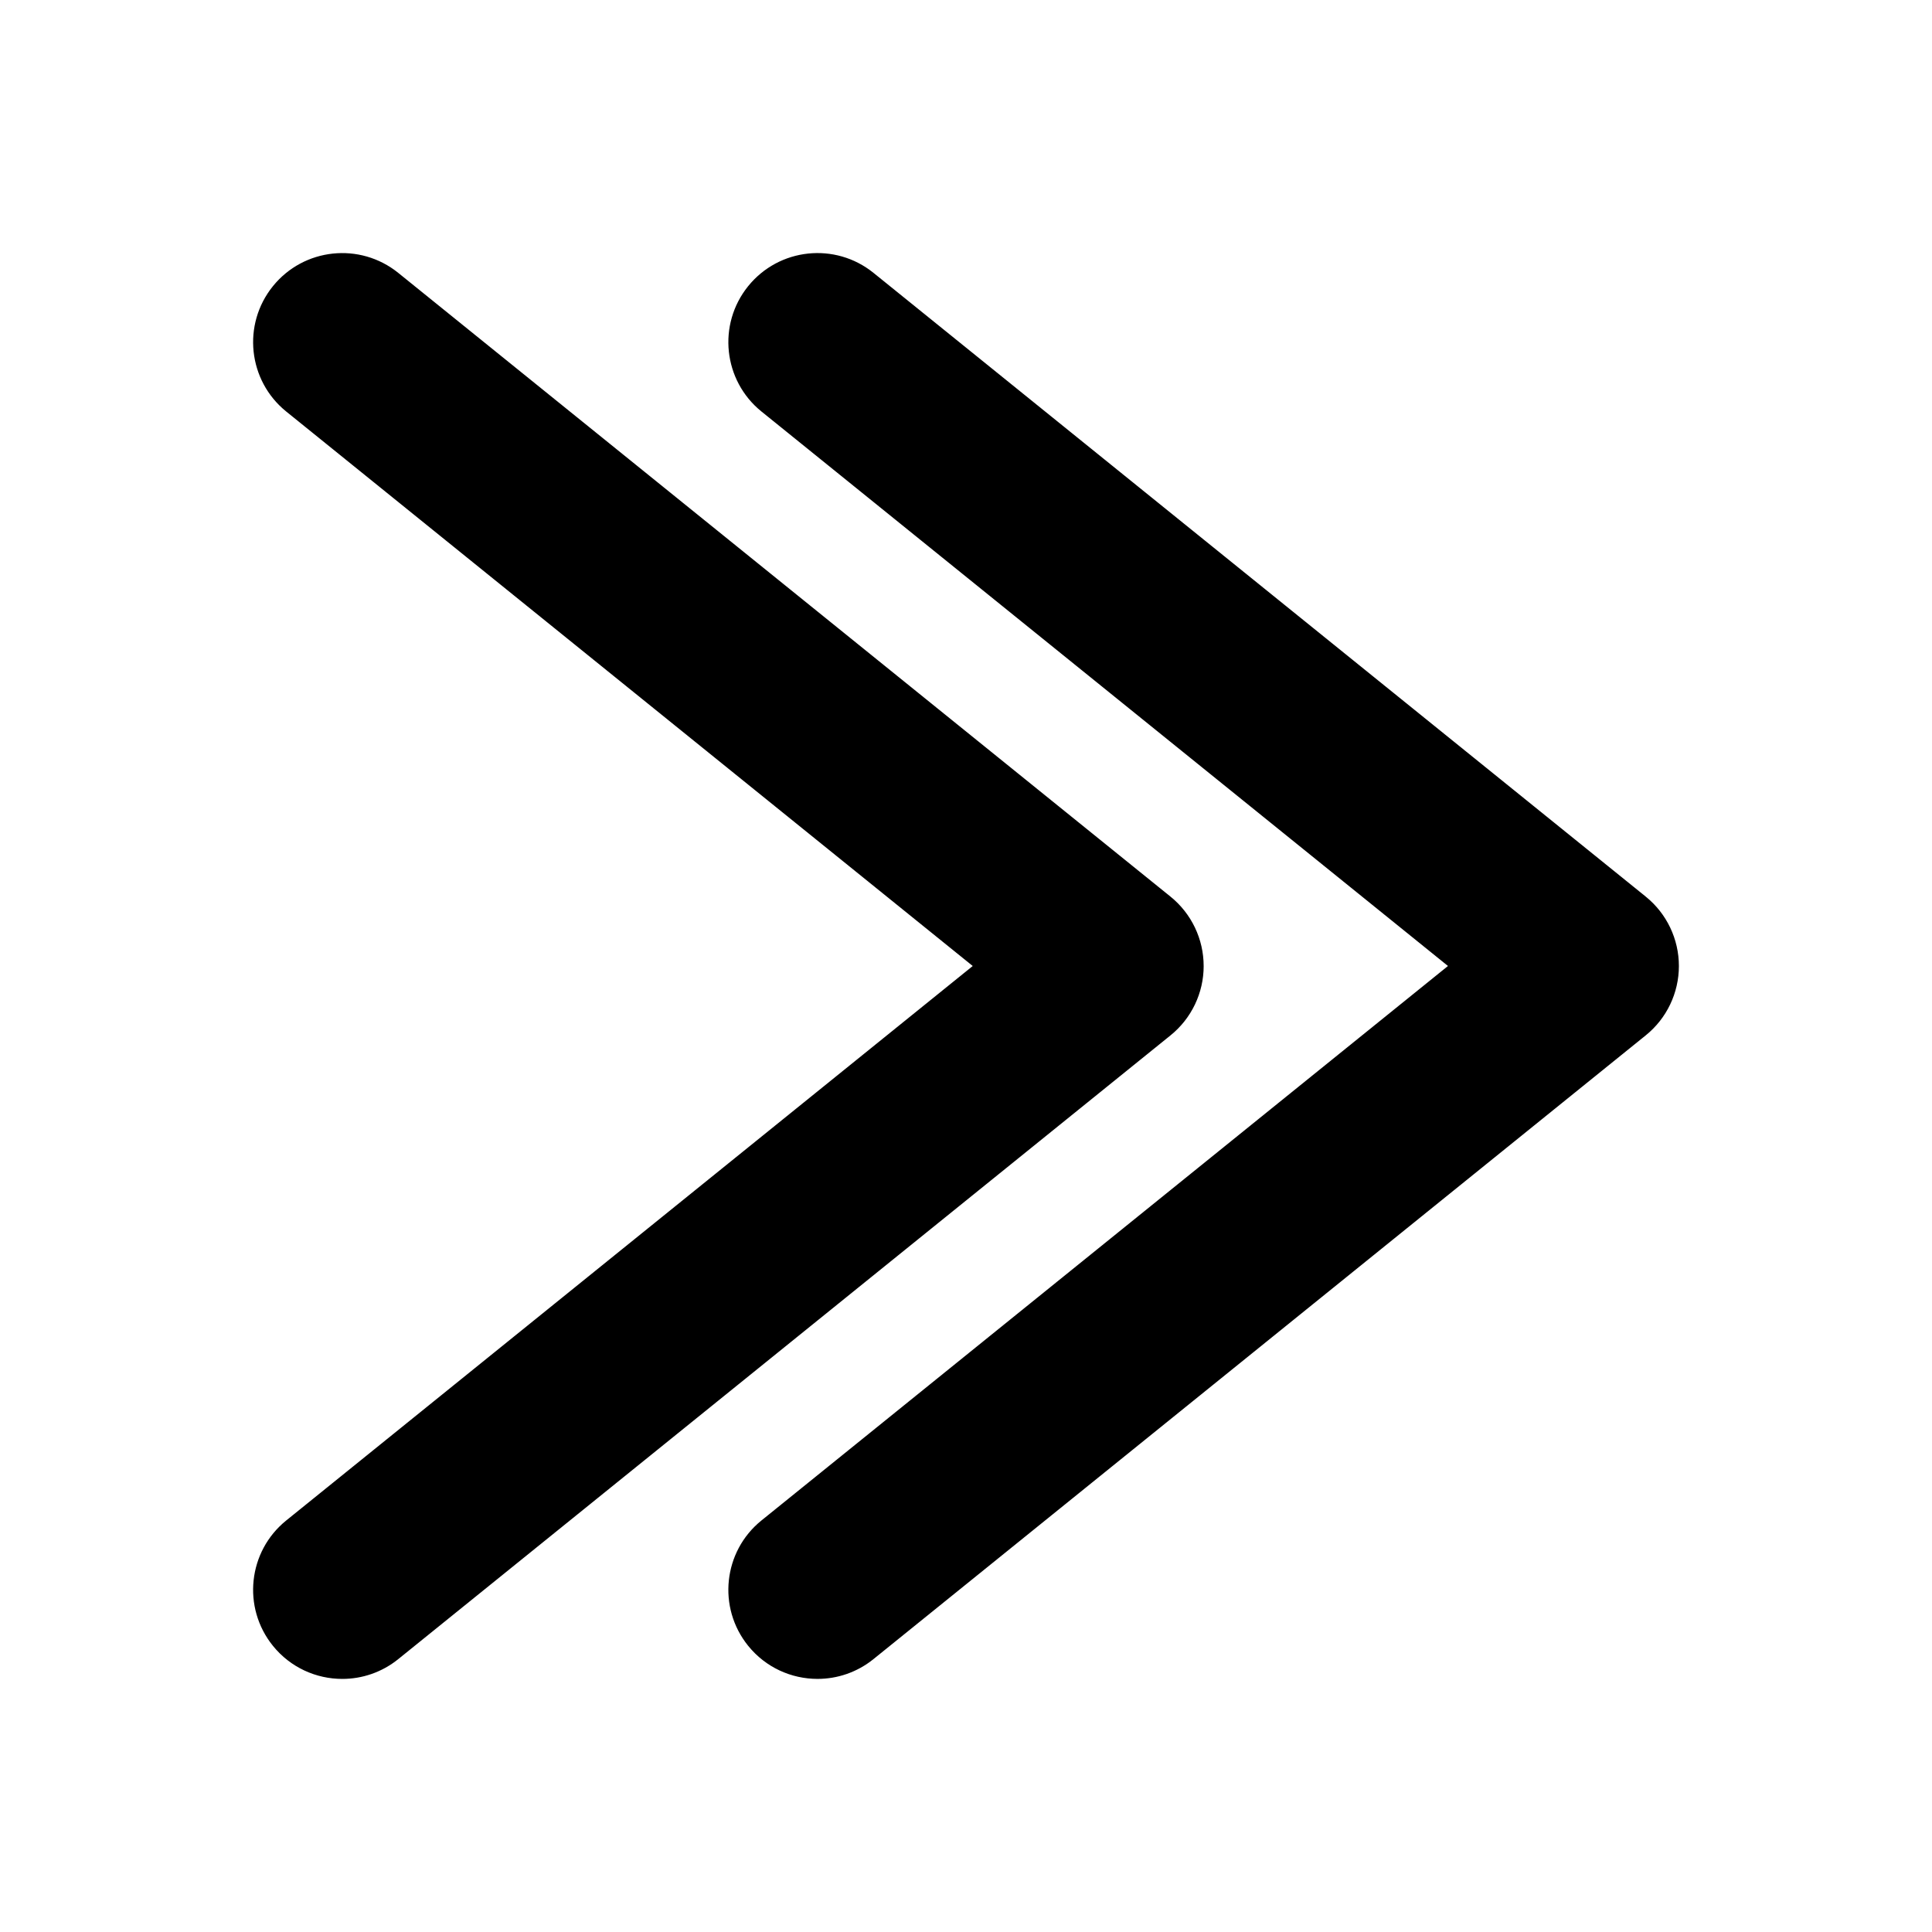 <?xml version="1.0" encoding="UTF-8"?>
<!-- Uploaded to: SVG Repo, www.svgrepo.com, Generator: SVG Repo Mixer Tools -->
<svg fill="#000000" width="800px" height="800px" version="1.1" viewBox="144 144 512 512" xmlns="http://www.w3.org/2000/svg">
 <g>
  <path d="m462.98 400c0-7.133-3.227-13.887-8.773-18.375l-204.67-165.31c-10.156-8.195-25.023-6.609-33.215 3.531-8.195 10.148-6.609 25.02 3.531 33.215l181.93 146.94-181.93 146.94c-10.145 8.195-11.727 23.066-3.531 33.215 4.668 5.777 11.496 8.773 18.391 8.773 5.207 0 10.453-1.715 14.824-5.242l204.67-165.31c5.551-4.484 8.777-11.238 8.777-18.371z"/>
  <path d="m580.15 381.62-204.67-165.31c-10.152-8.195-25.02-6.609-33.215 3.531-8.195 10.148-6.609 25.02 3.531 33.215l181.93 146.94-181.93 146.94c-10.145 8.195-11.727 23.066-3.531 33.215 4.664 5.777 11.496 8.773 18.387 8.773 5.207 0 10.453-1.715 14.824-5.242l204.67-165.31c5.555-4.484 8.777-11.238 8.777-18.371 0-7.137-3.223-13.891-8.773-18.375z"/>
 </g>
</svg>